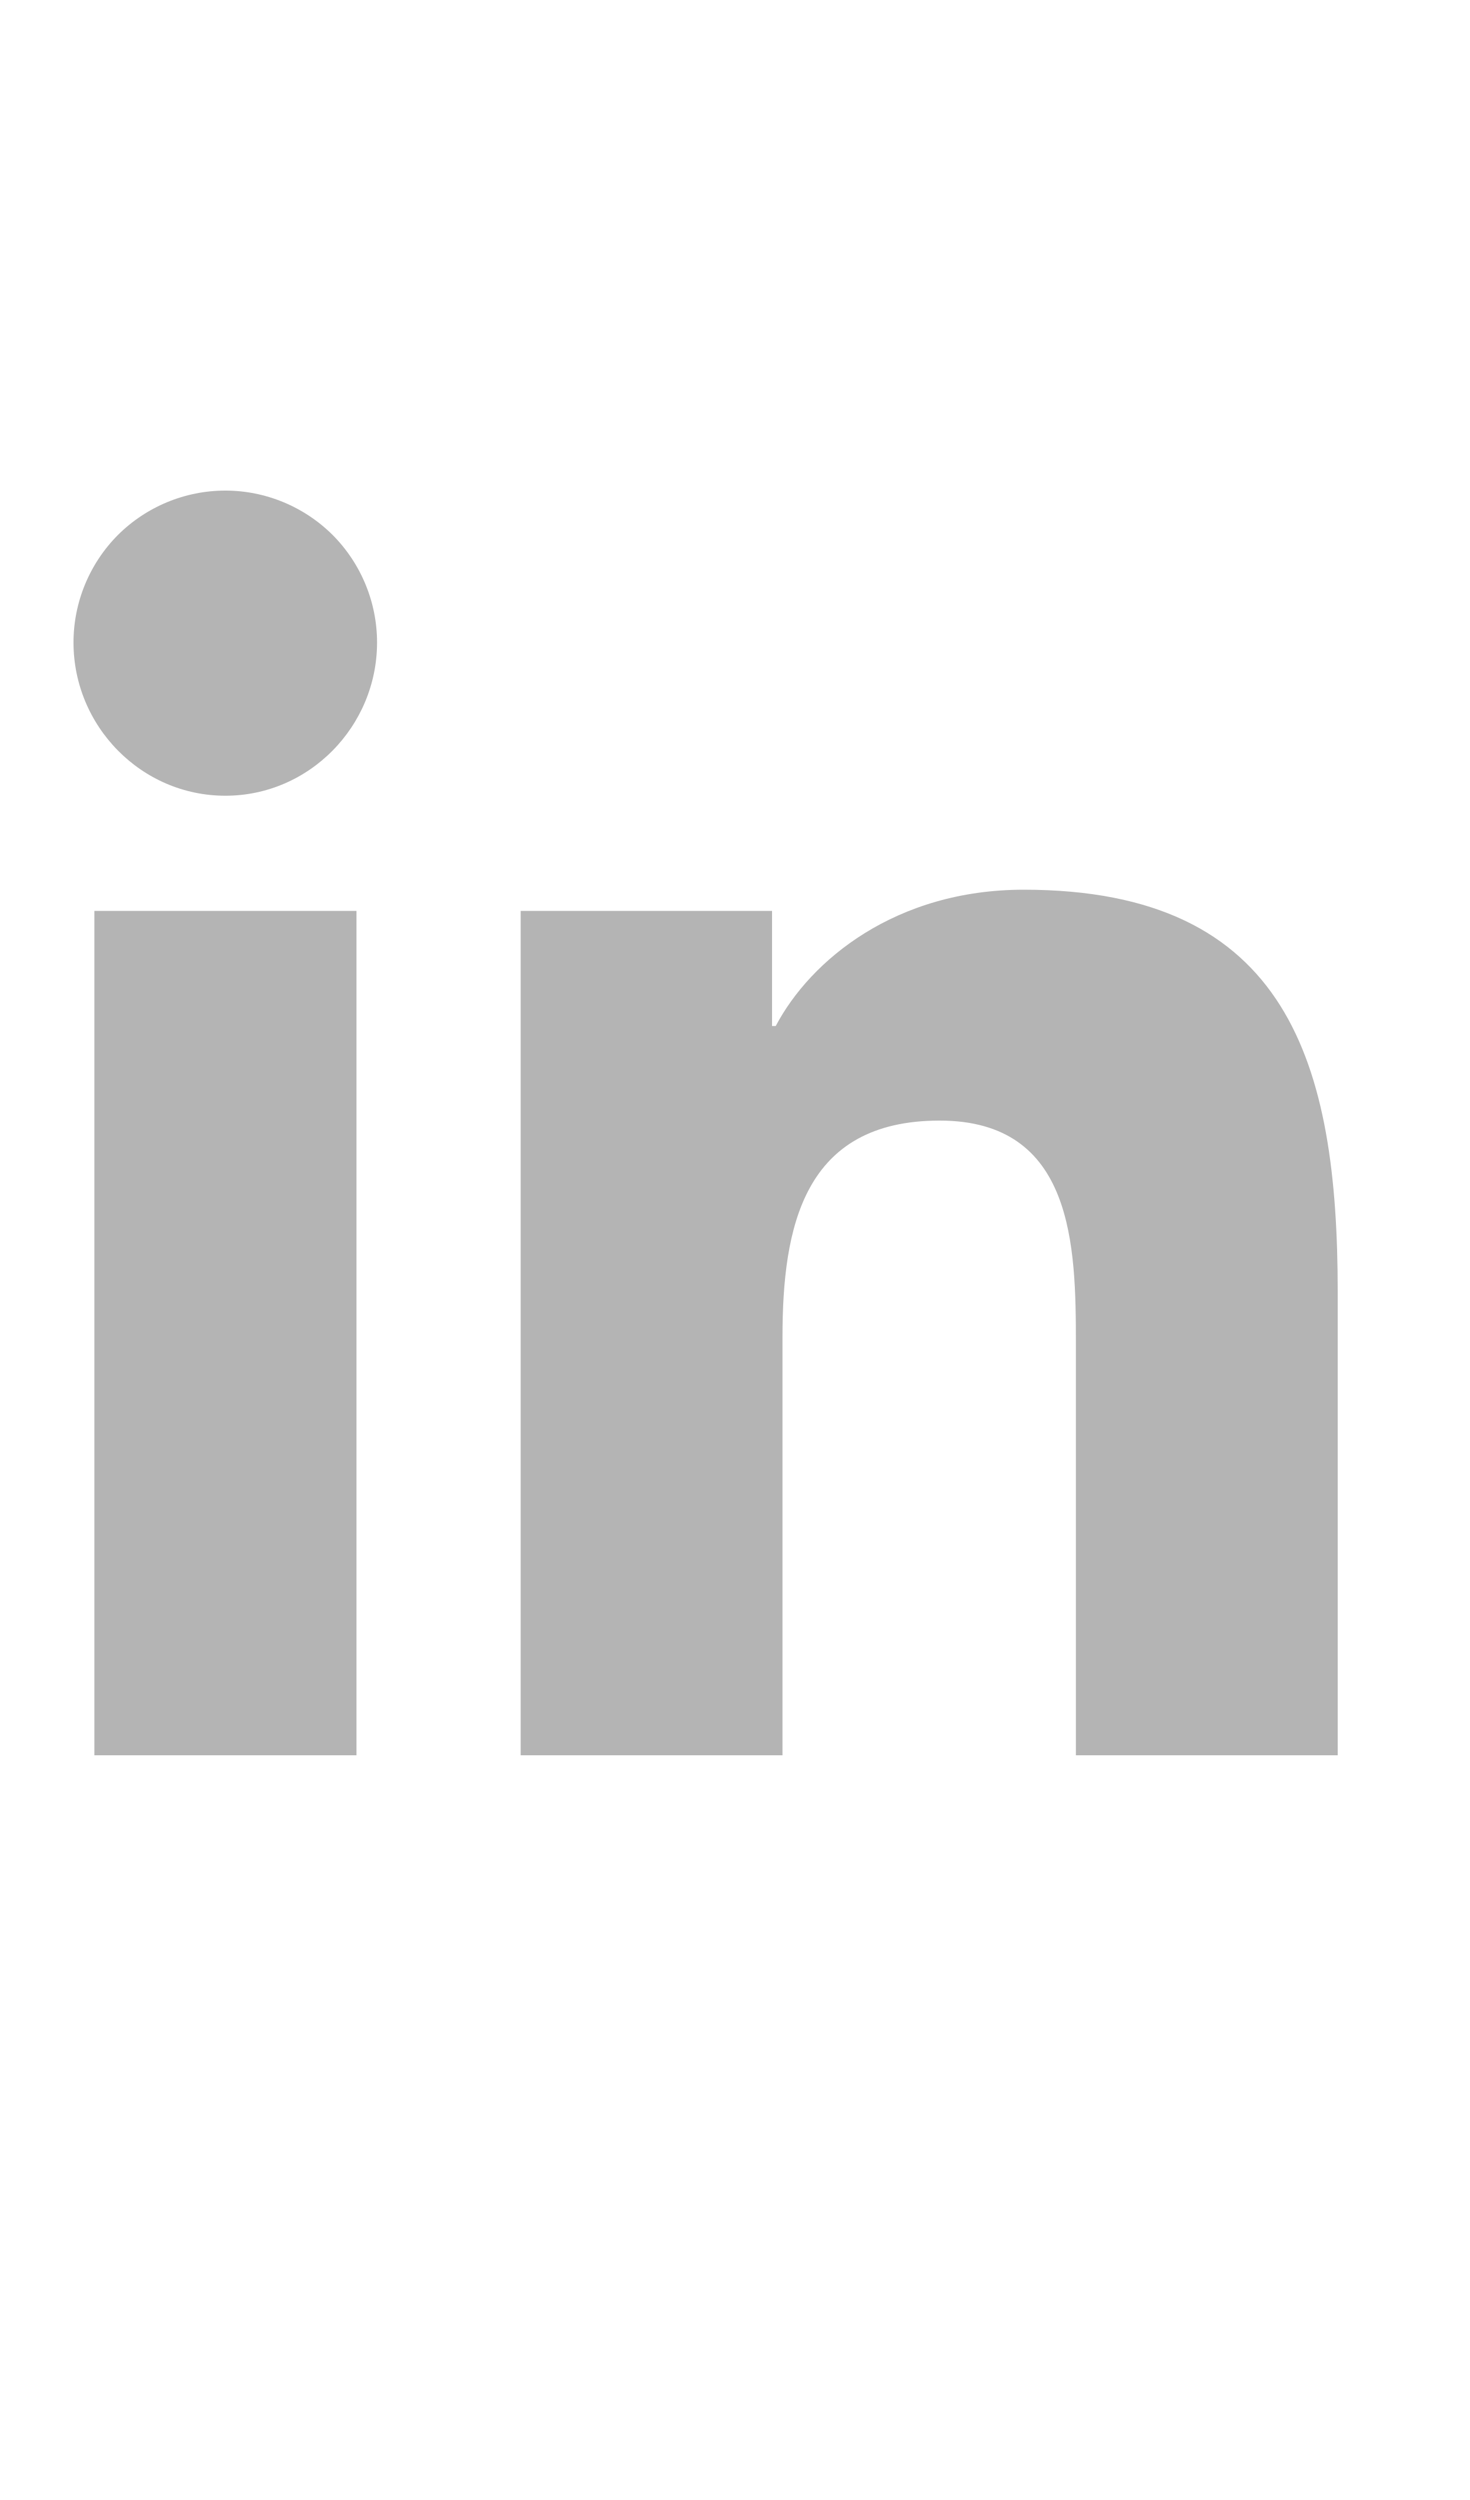 <svg width="10" height="17" viewBox="0 0 10 17" fill="none" xmlns="http://www.w3.org/2000/svg">
<g clip-path="url(#clip0_606_86)">
<path d="M2.425 11.936H0.642V6.194H2.425V11.936ZM1.533 5.411C0.962 5.411 0.5 4.939 0.5 4.369C0.5 4.095 0.609 3.832 0.802 3.638C0.996 3.445 1.259 3.336 1.533 3.336C1.806 3.336 2.069 3.445 2.263 3.638C2.456 3.832 2.565 4.095 2.565 4.369C2.565 4.939 2.103 5.411 1.533 5.411ZM9.098 11.936H7.319V9.141C7.319 8.475 7.306 7.62 6.392 7.62C5.465 7.62 5.323 8.344 5.323 9.093V11.936H3.542V6.194H5.252V6.977H5.277C5.515 6.526 6.096 6.05 6.964 6.05C8.768 6.05 9.1 7.238 9.1 8.782V11.936H9.098Z" fill="#B4B4B4"/>
</g>
<defs>
<clipPath id="clip0_606_86">
<rect width="8.6" height="16.5" fill="white" transform="translate(0.5)"/>
</clipPath>
</defs>
</svg>
